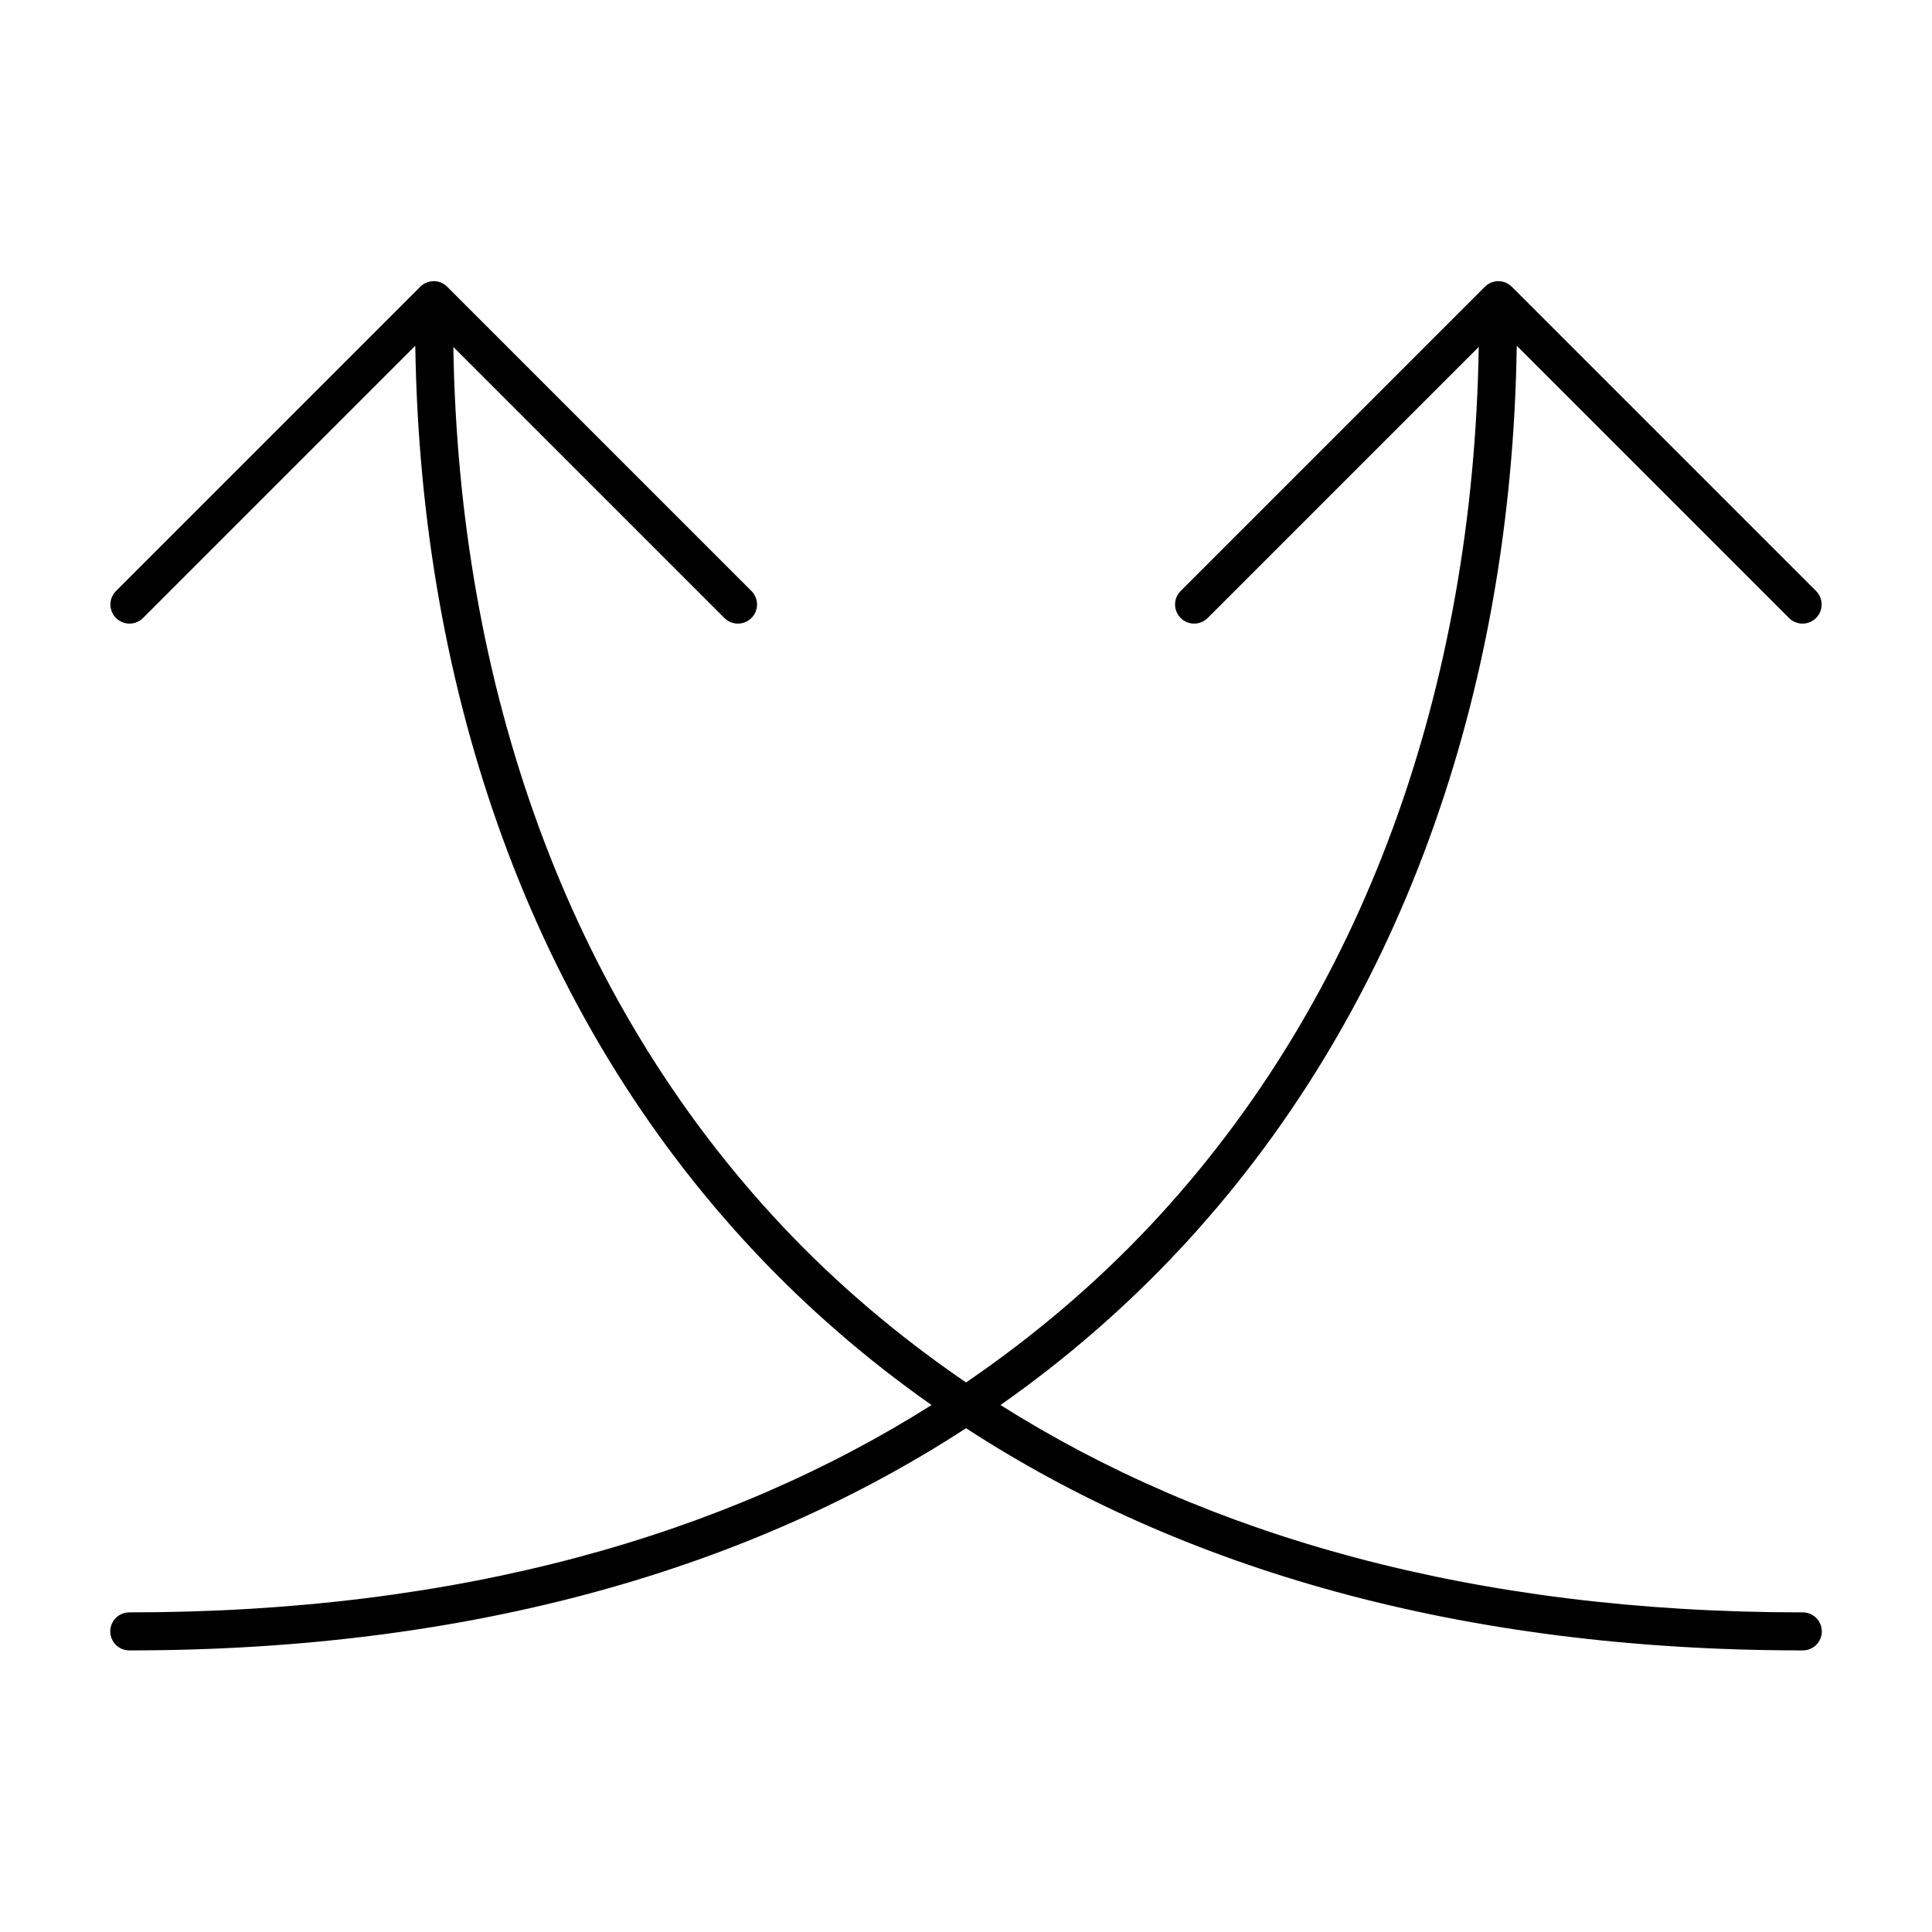 <?xml version="1.0" encoding="UTF-8"?>
<!-- Uploaded to: ICON Repo, www.iconrepo.com, Generator: ICON Repo Mixer Tools -->
<svg fill="#000000" width="800px" height="800px" version="1.1" viewBox="144 144 512 512" xmlns="http://www.w3.org/2000/svg">
 <path d="m257.83 218.63c-0.957 0.215-1.836 0.707-2.516 1.414l-80.609 80.609c-0.941 0.961-1.461 2.258-1.445 3.602 0.012 1.34 0.559 2.625 1.52 3.562 0.961 0.941 2.258 1.461 3.602 1.445s2.625-0.562 3.566-1.523l72.105-72.109c1.379 91.691 30.676 177.17 90.055 240.26 13.934 14.801 29.527 28.359 46.762 40.461-54.598 34.48-125.03 54.945-212.54 54.945-1.352-0.02-2.648 0.504-3.609 1.449-0.961 0.949-1.504 2.242-1.504 3.59 0 1.348 0.543 2.641 1.504 3.586 0.961 0.949 2.258 1.473 3.609 1.453 91.07 0 164.8-21.859 221.68-58.883 56.867 37.023 130.6 58.883 221.68 58.883 1.348 0.02 2.648-0.504 3.609-1.453 0.957-0.945 1.5-2.238 1.5-3.586 0-1.348-0.543-2.641-1.5-3.59-0.961-0.945-2.262-1.469-3.609-1.449-87.516 0-157.95-20.465-212.55-54.945 17.234-12.102 32.828-25.66 46.762-40.461 59.379-63.09 88.68-148.57 90.055-240.26l72.109 72.109c0.938 0.961 2.223 1.508 3.566 1.523s2.637-0.504 3.598-1.445c0.961-0.938 1.508-2.223 1.523-3.562 0.012-1.344-0.508-2.641-1.445-3.602l-80.609-80.609c-1.223-1.262-3.012-1.801-4.723-1.414-0.961 0.215-1.836 0.707-2.519 1.414l-80.609 80.609c-0.941 0.961-1.461 2.258-1.445 3.602 0.012 1.34 0.562 2.625 1.523 3.562 0.957 0.941 2.254 1.461 3.598 1.445s2.625-0.562 3.566-1.523l71.793-71.793c-1.426 89.461-29.914 172.12-87.223 233.01-14.355 15.25-30.637 29.102-48.648 41.406-18.016-12.305-34.297-26.156-48.652-41.406-57.309-60.887-85.797-143.55-87.219-233.01l71.793 71.793c0.938 0.961 2.219 1.508 3.562 1.523s2.641-0.504 3.602-1.445c0.961-0.938 1.508-2.223 1.523-3.562 0.012-1.344-0.508-2.641-1.445-3.602l-80.609-80.609c-1.223-1.262-3.012-1.801-4.727-1.414z"/>
</svg>